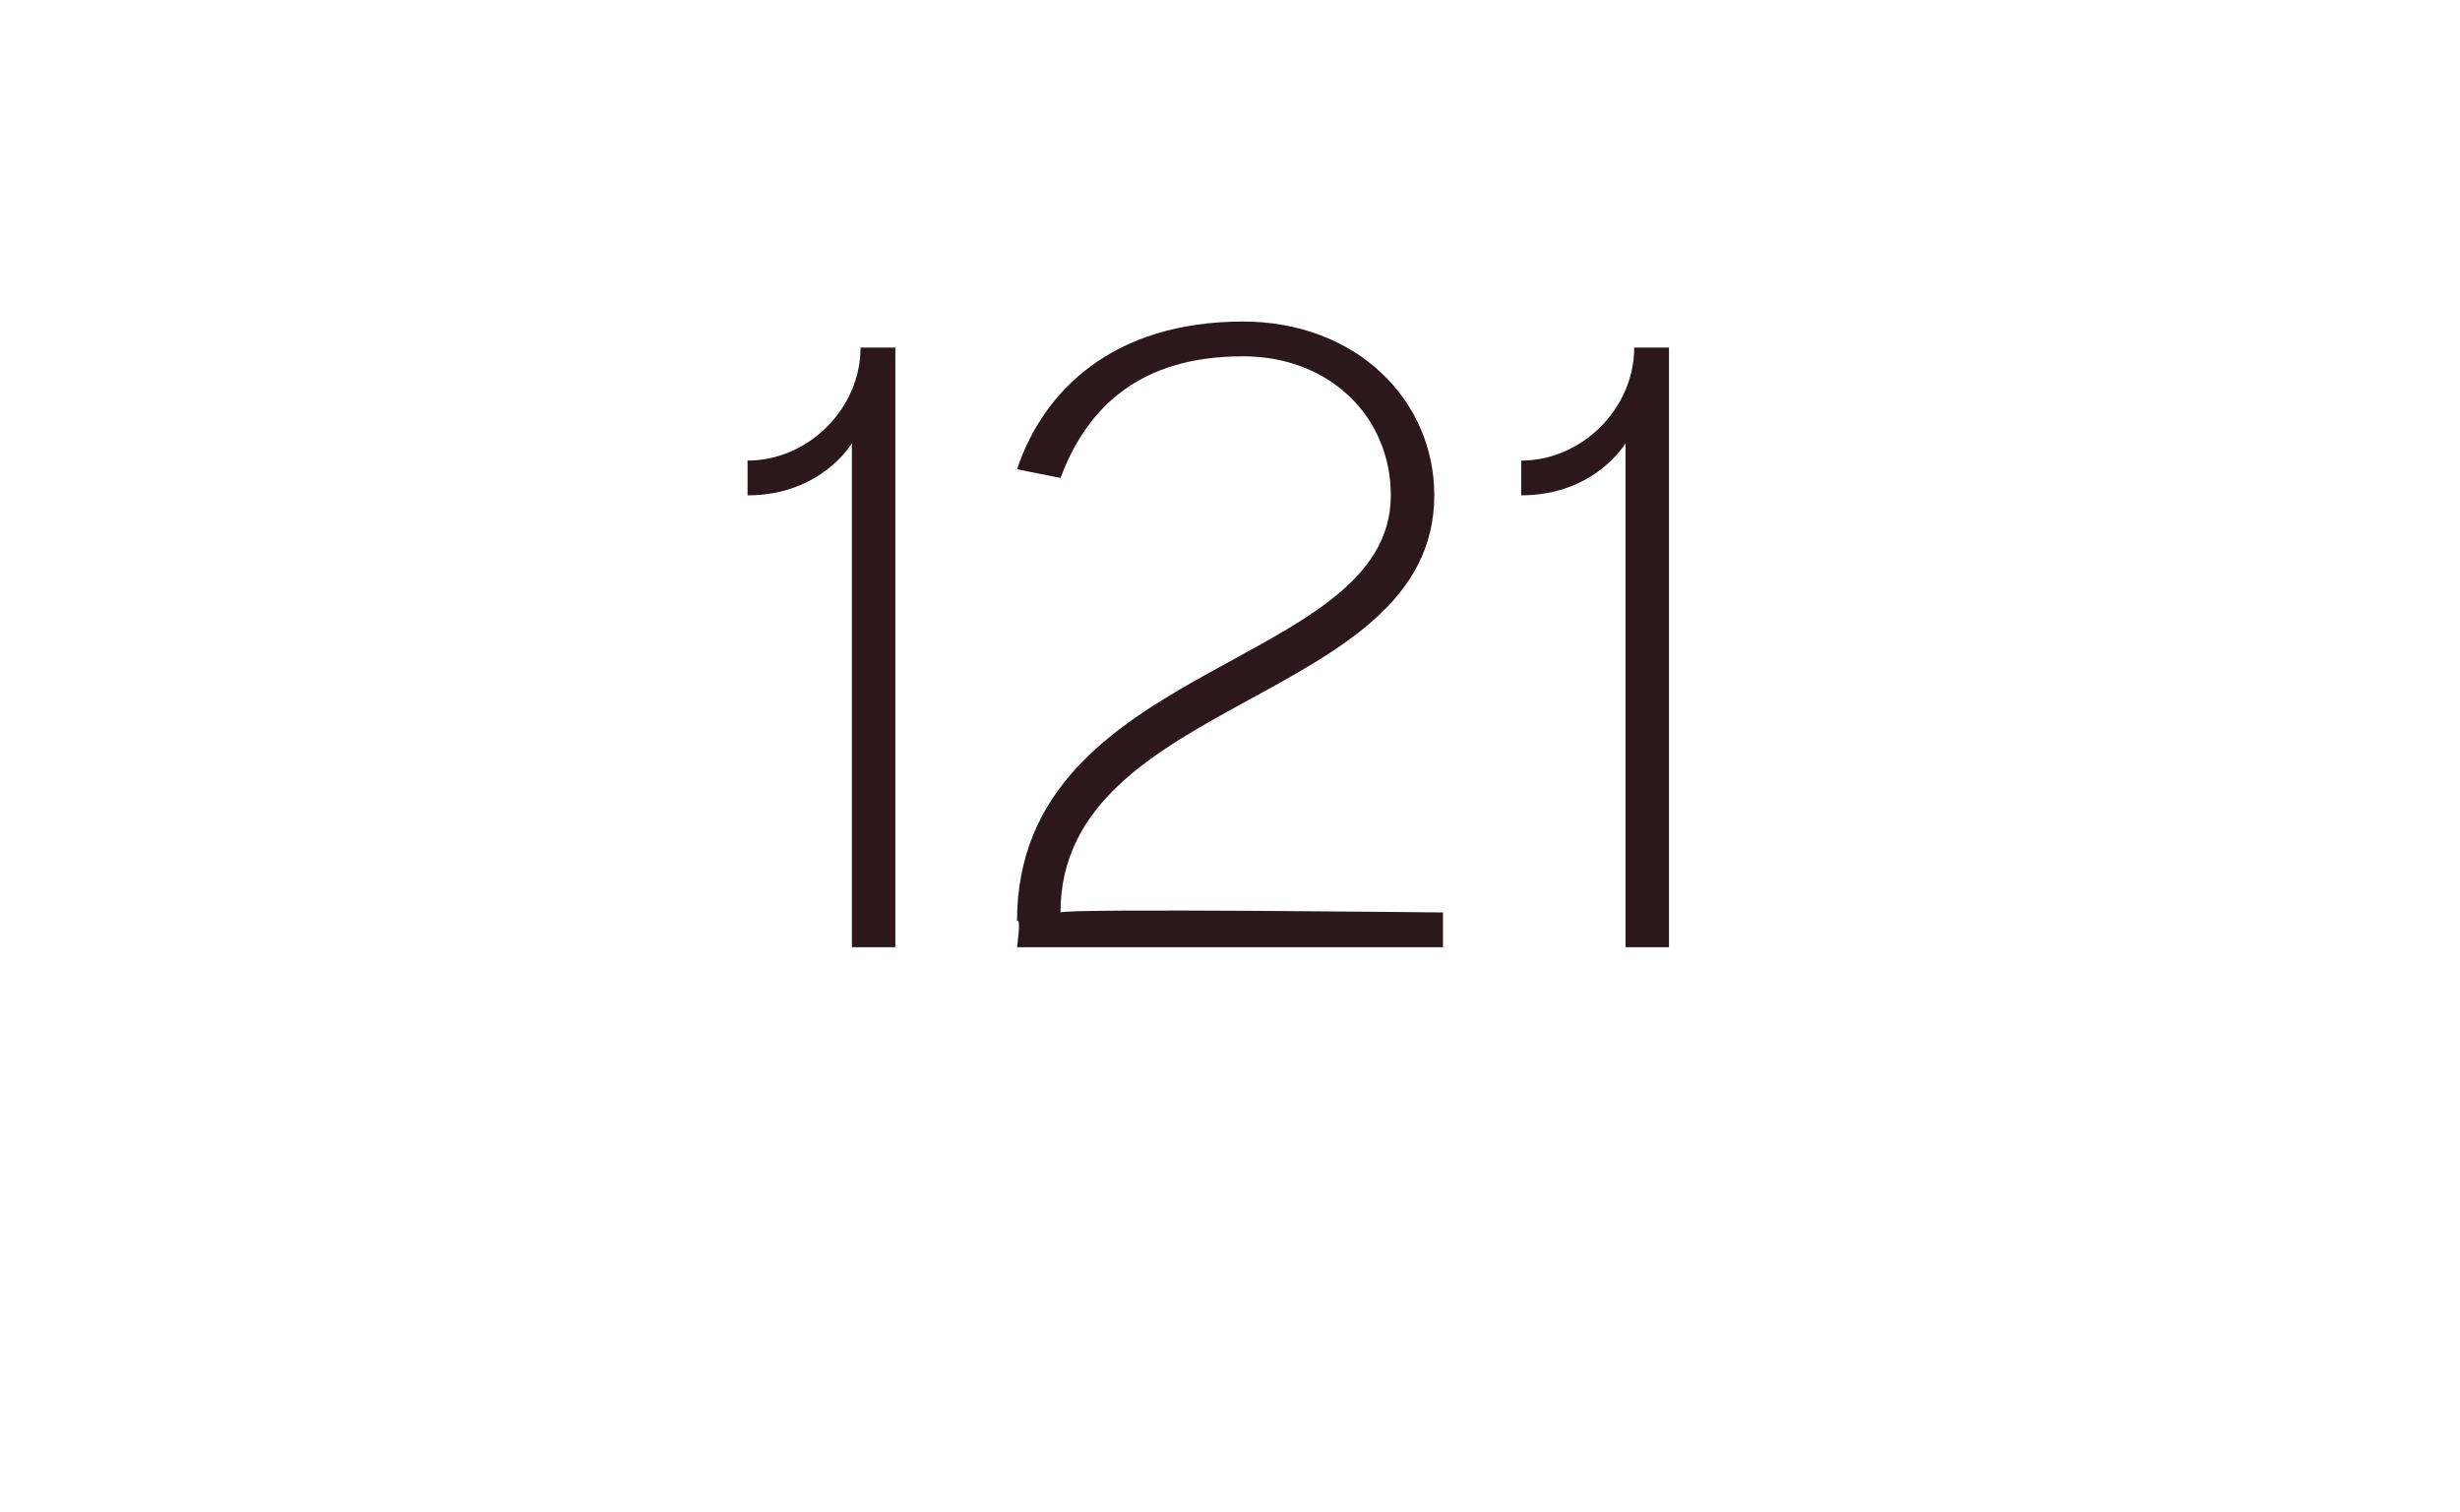 <?xml version="1.0" standalone="no"?><!DOCTYPE svg PUBLIC "-//W3C//DTD SVG 1.1//EN" "http://www.w3.org/Graphics/SVG/1.1/DTD/svg11.dtd"><svg xmlns="http://www.w3.org/2000/svg" version="1.1" width="28.3px" height="17.4px" viewBox="0 -4 28.3 17.4" style="top:-4px"><desc>121</desc><defs/><g id="Polygon57442"><path d="m9.8 1.1s-.35.6-1.2.6v-.4c.7 0 1.3-.6 1.3-1.3h.4v6.9h-.5V1.1zm4.5-1c-1.2 0-1.8.6-2.1 1.4l-.5-.1c.3-.9 1.1-1.7 2.6-1.7c1.3 0 2.2.9 2.2 2c0 2.4-4.3 2.3-4.3 4.8c.05-.05 4.4 0 4.4 0v.4h-4.9s.05-.35 0-.3c0-3 4.3-2.9 4.3-4.9c0-.9-.7-1.6-1.7-1.6zm4.4 1s-.35.6-1.2.6v-.4c.7 0 1.3-.6 1.3-1.3h.4v6.9h-.5V1.1z" stroke="none" fill="#2b171c"/></g></svg>